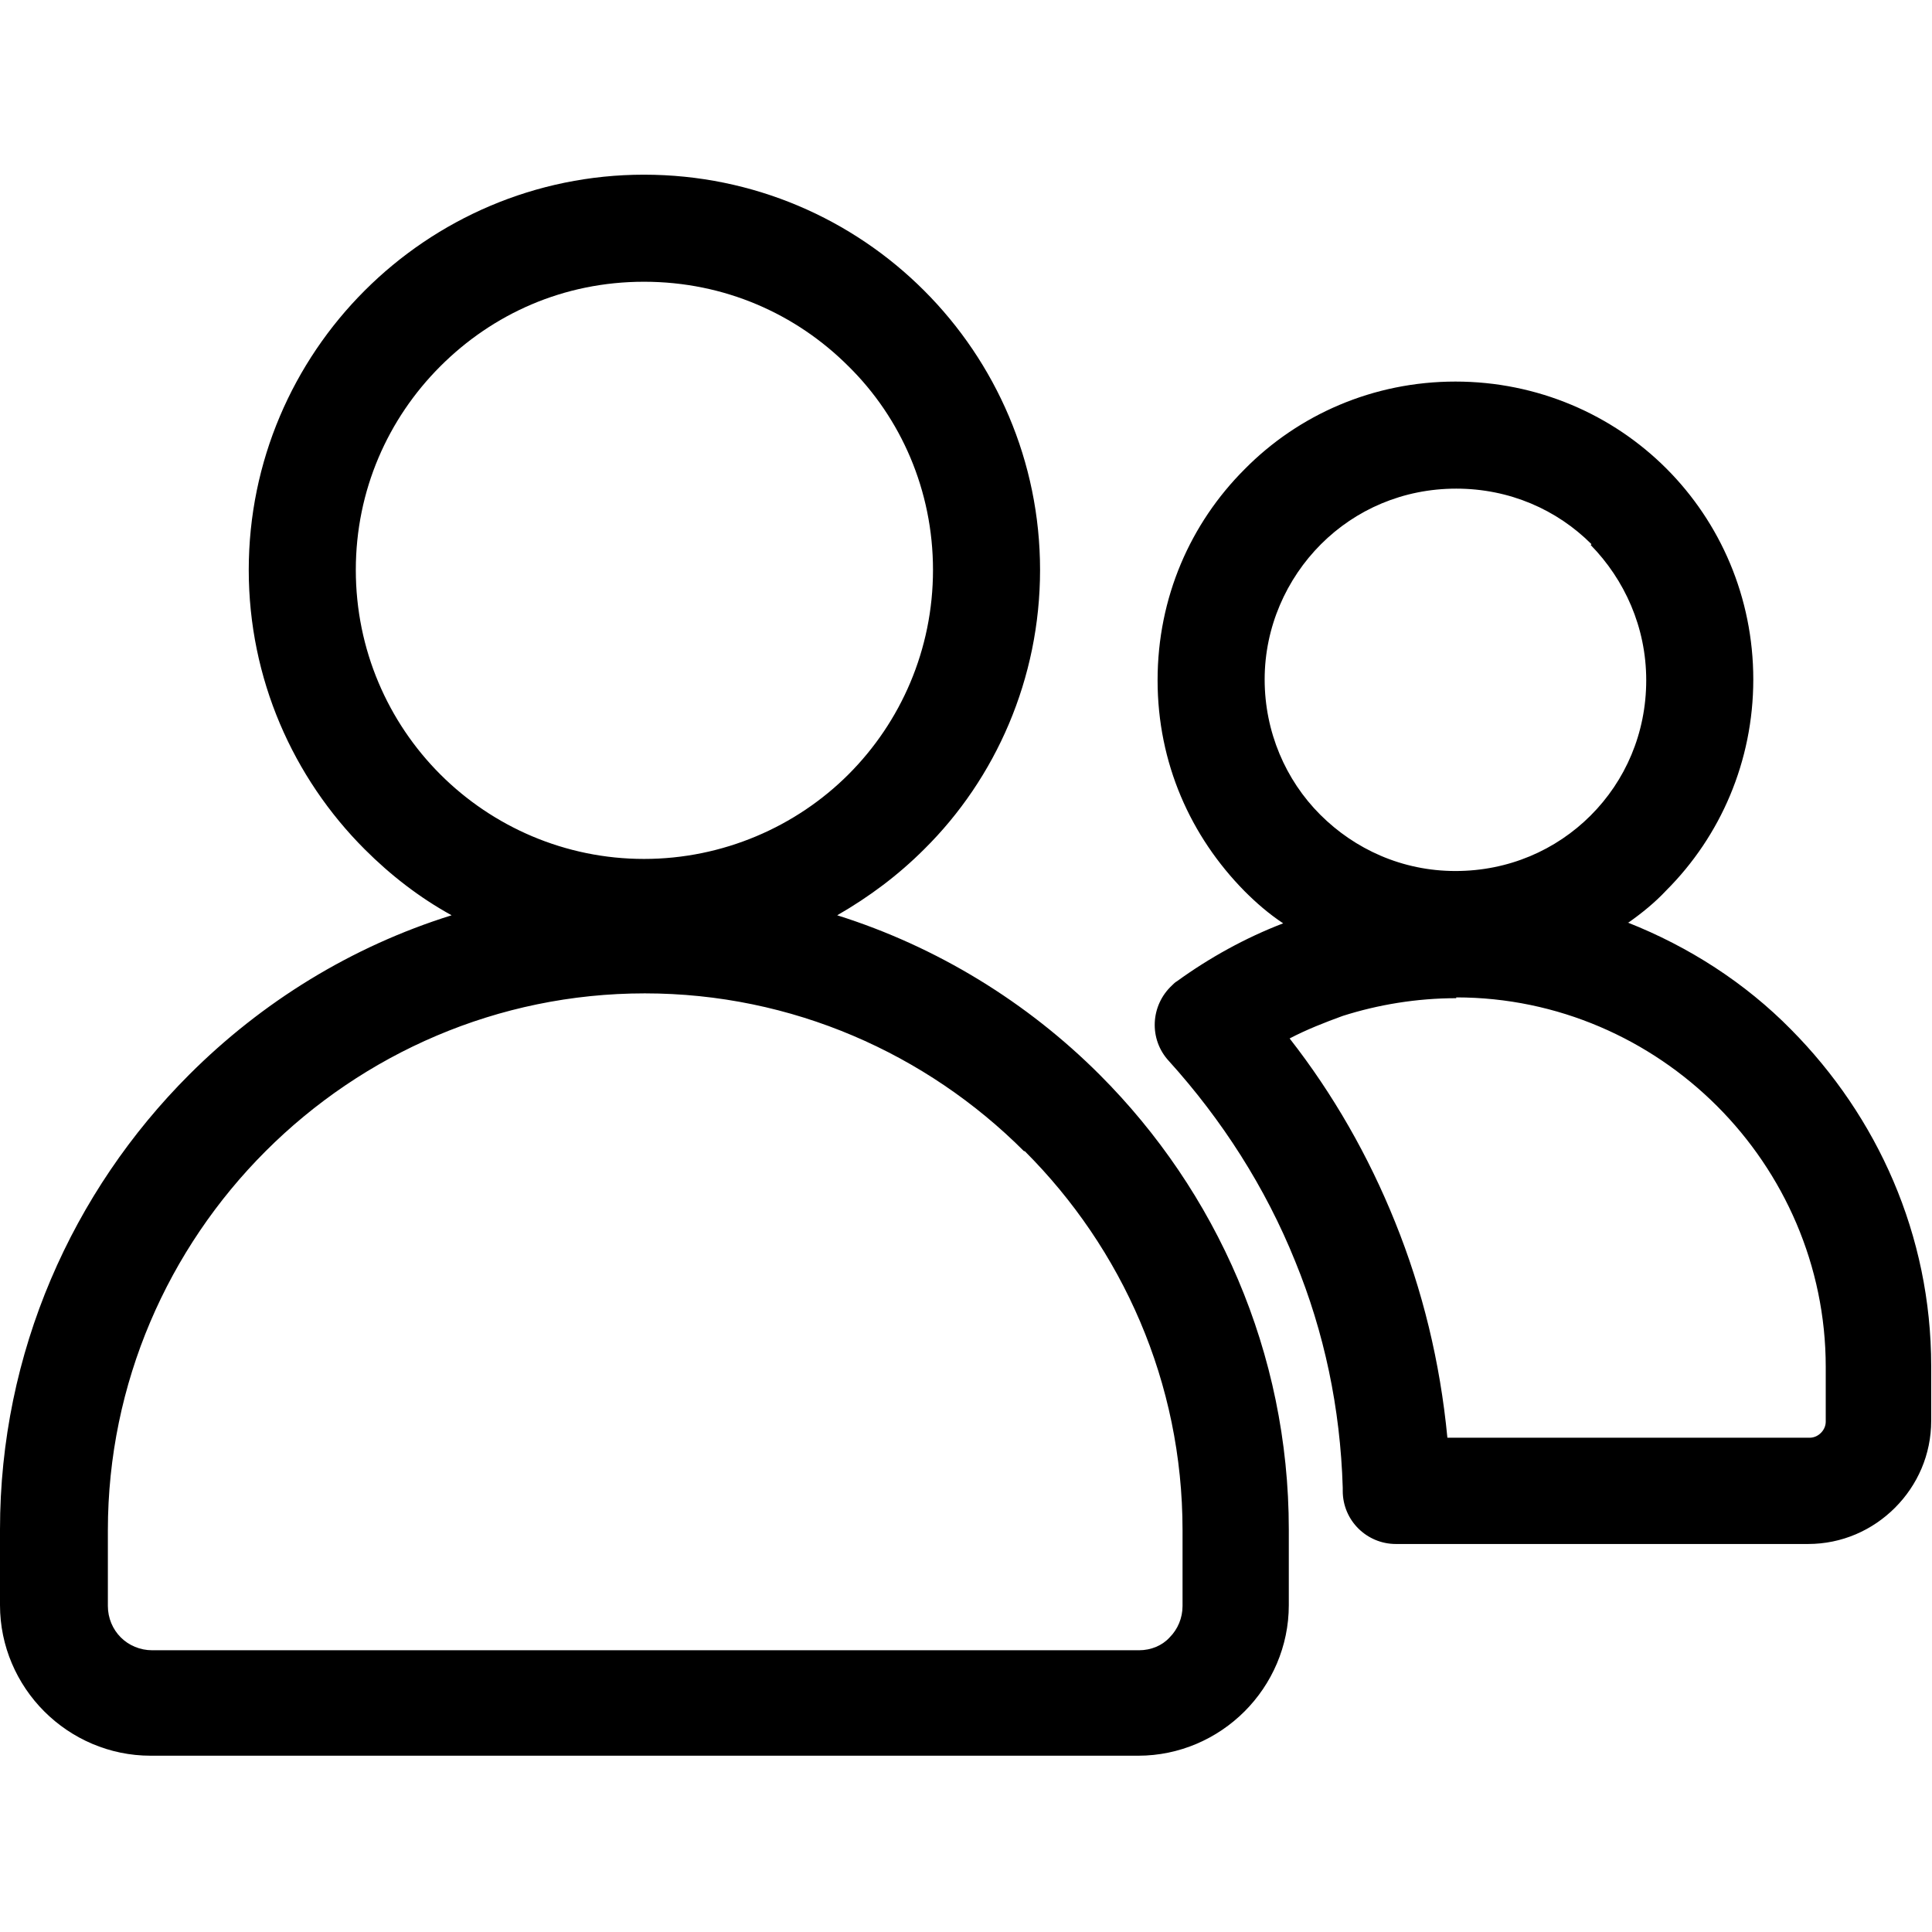 <?xml version="1.0" encoding="UTF-8"?>
<svg id="Ebene_1" data-name="Ebene 1" xmlns="http://www.w3.org/2000/svg" viewBox="0 0 24 24">
  <defs>
    <style>
      .cls-1 {
        fill: #000;
        fill-rule: evenodd;
        stroke-width: 0px;
      }
    </style>
  </defs>
  <path class="cls-1" d="M8,2.17c1.36,0,2.59.55,3.48,1.44.89.89,1.44,2.12,1.44,3.47s-.55,2.59-1.44,3.47c-.32.32-.68.59-1.08.82,1.24.39,2.36,1.08,3.26,1.98,1.45,1.45,2.35,3.45,2.35,5.65v.94c0,.51-.21.98-.55,1.32h0c-.34.34-.81.55-1.32.55H1.87c-.51,0-.98-.21-1.32-.55h0c-.34-.34-.55-.81-.55-1.32v-.94c0-2.2.9-4.2,2.35-5.65.9-.9,2.01-1.59,3.26-1.98-.4-.22-.76-.5-1.08-.82-.89-.89-1.44-2.12-1.44-3.47s.55-2.58,1.44-3.47c.89-.89,2.12-1.44,3.47-1.44h0ZM20.23,11.46c.17-.12.33-.25.47-.4h0c.67-.67,1.08-1.6,1.08-2.62s-.41-1.95-1.08-2.62h0c-.67-.67-1.6-1.08-2.62-1.08s-1.95.41-2.62,1.09h0c-.67.67-1.08,1.59-1.08,2.62s.41,1.94,1.08,2.62h0c.15.15.3.28.48.4-.47.18-.92.43-1.32.72-.02.01-.04.03-.06.05-.27.25-.29.67-.04.94.66.73,1.2,1.57,1.57,2.49.36.88.56,1.82.59,2.81v.04c0,.37.3.66.66.66h5.12c.42,0,.8-.17,1.08-.45.28-.28.45-.66.45-1.08v-.68c0-1.63-.67-3.1-1.74-4.18-.57-.58-1.27-1.03-2.03-1.33h0ZM18.09,12.39c1.26,0,2.41.52,3.24,1.35.83.83,1.35,1.98,1.35,3.24v.68c0,.05-.02.1-.06.14-.04.04-.09.06-.14.06h-4.5c-.09-.94-.31-1.84-.65-2.68-.33-.82-.77-1.59-1.31-2.28.21-.11.44-.2.66-.28.44-.14.92-.22,1.41-.22h0ZM19.77,6.76c-.43-.43-1.02-.69-1.68-.69s-1.25.26-1.68.69h0c-.43.43-.7,1.03-.7,1.68s.26,1.25.69,1.68h0c.43.43,1.02.7,1.68.7s1.25-.26,1.68-.69h0c.43-.43.69-1.02.69-1.68s-.27-1.25-.69-1.68h0ZM12.72,14.3c-1.21-1.21-2.88-1.96-4.71-1.96s-3.5.75-4.71,1.96c-1.21,1.21-1.96,2.88-1.96,4.71v.94c0,.15.06.29.16.39.1.1.24.16.39.16h12.26c.15,0,.29-.06.38-.16h0c.1-.1.16-.24.16-.39v-.94c0-1.84-.75-3.5-1.96-4.71h0ZM10.54,4.55c-.65-.65-1.54-1.05-2.54-1.05s-1.88.4-2.53,1.05c-.65.65-1.05,1.54-1.05,2.53s.4,1.89,1.05,2.54c.65.65,1.55,1.05,2.53,1.05s1.89-.4,2.54-1.05c.65-.65,1.05-1.55,1.05-2.54s-.4-1.89-1.05-2.53Z"/>
</svg>